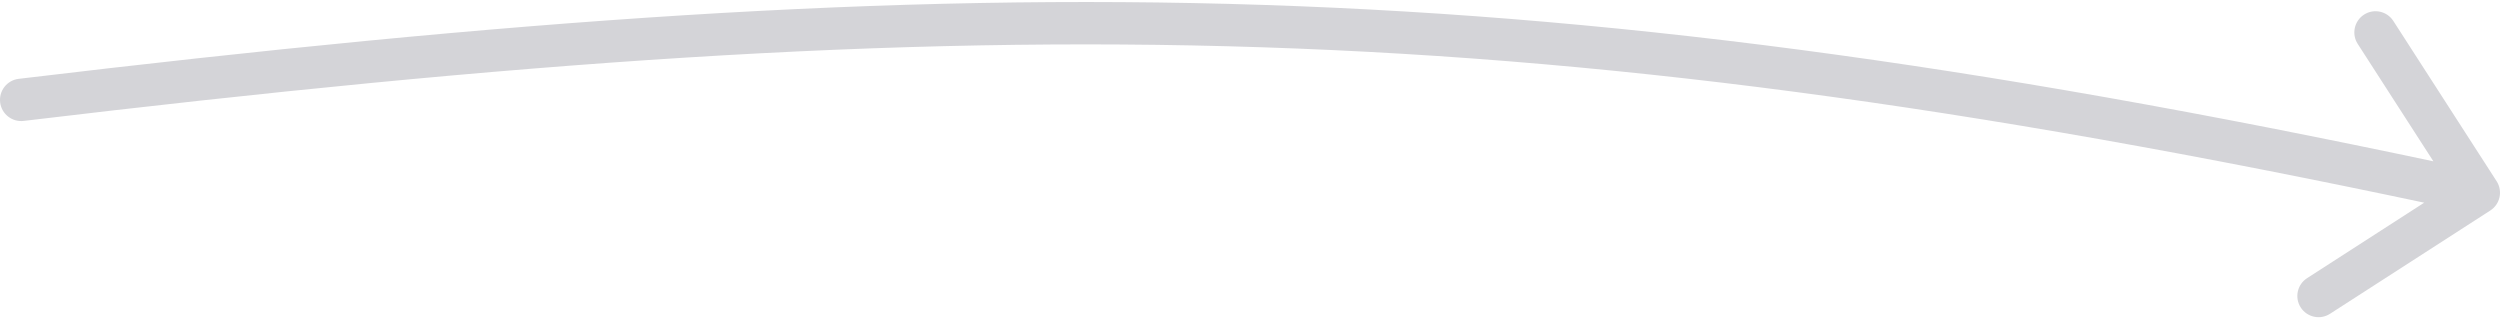 <svg width="118" height="15" viewBox="0 0 118 15" fill="none" xmlns="http://www.w3.org/2000/svg">
<path d="M0.881 3.721C0.333 3.787 -0.059 4.285 0.007 4.833C0.073 5.381 0.571 5.773 1.119 5.707L0.881 3.721ZM117.542 9.936C118.006 9.637 118.14 9.018 117.841 8.554L112.965 0.989C112.666 0.524 112.047 0.391 111.583 0.69C111.119 0.989 110.985 1.608 111.284 2.072L115.618 8.796L108.893 13.13C108.429 13.429 108.295 14.048 108.594 14.512C108.894 14.977 109.512 15.111 109.977 14.811L117.542 9.936ZM1.119 5.707C47.121 0.199 72.479 0.493 116.789 10.073L117.211 8.118C72.65 -1.516 47.065 -1.809 0.881 3.721L1.119 5.707Z" fill="#D4D4D8"/>
</svg>

